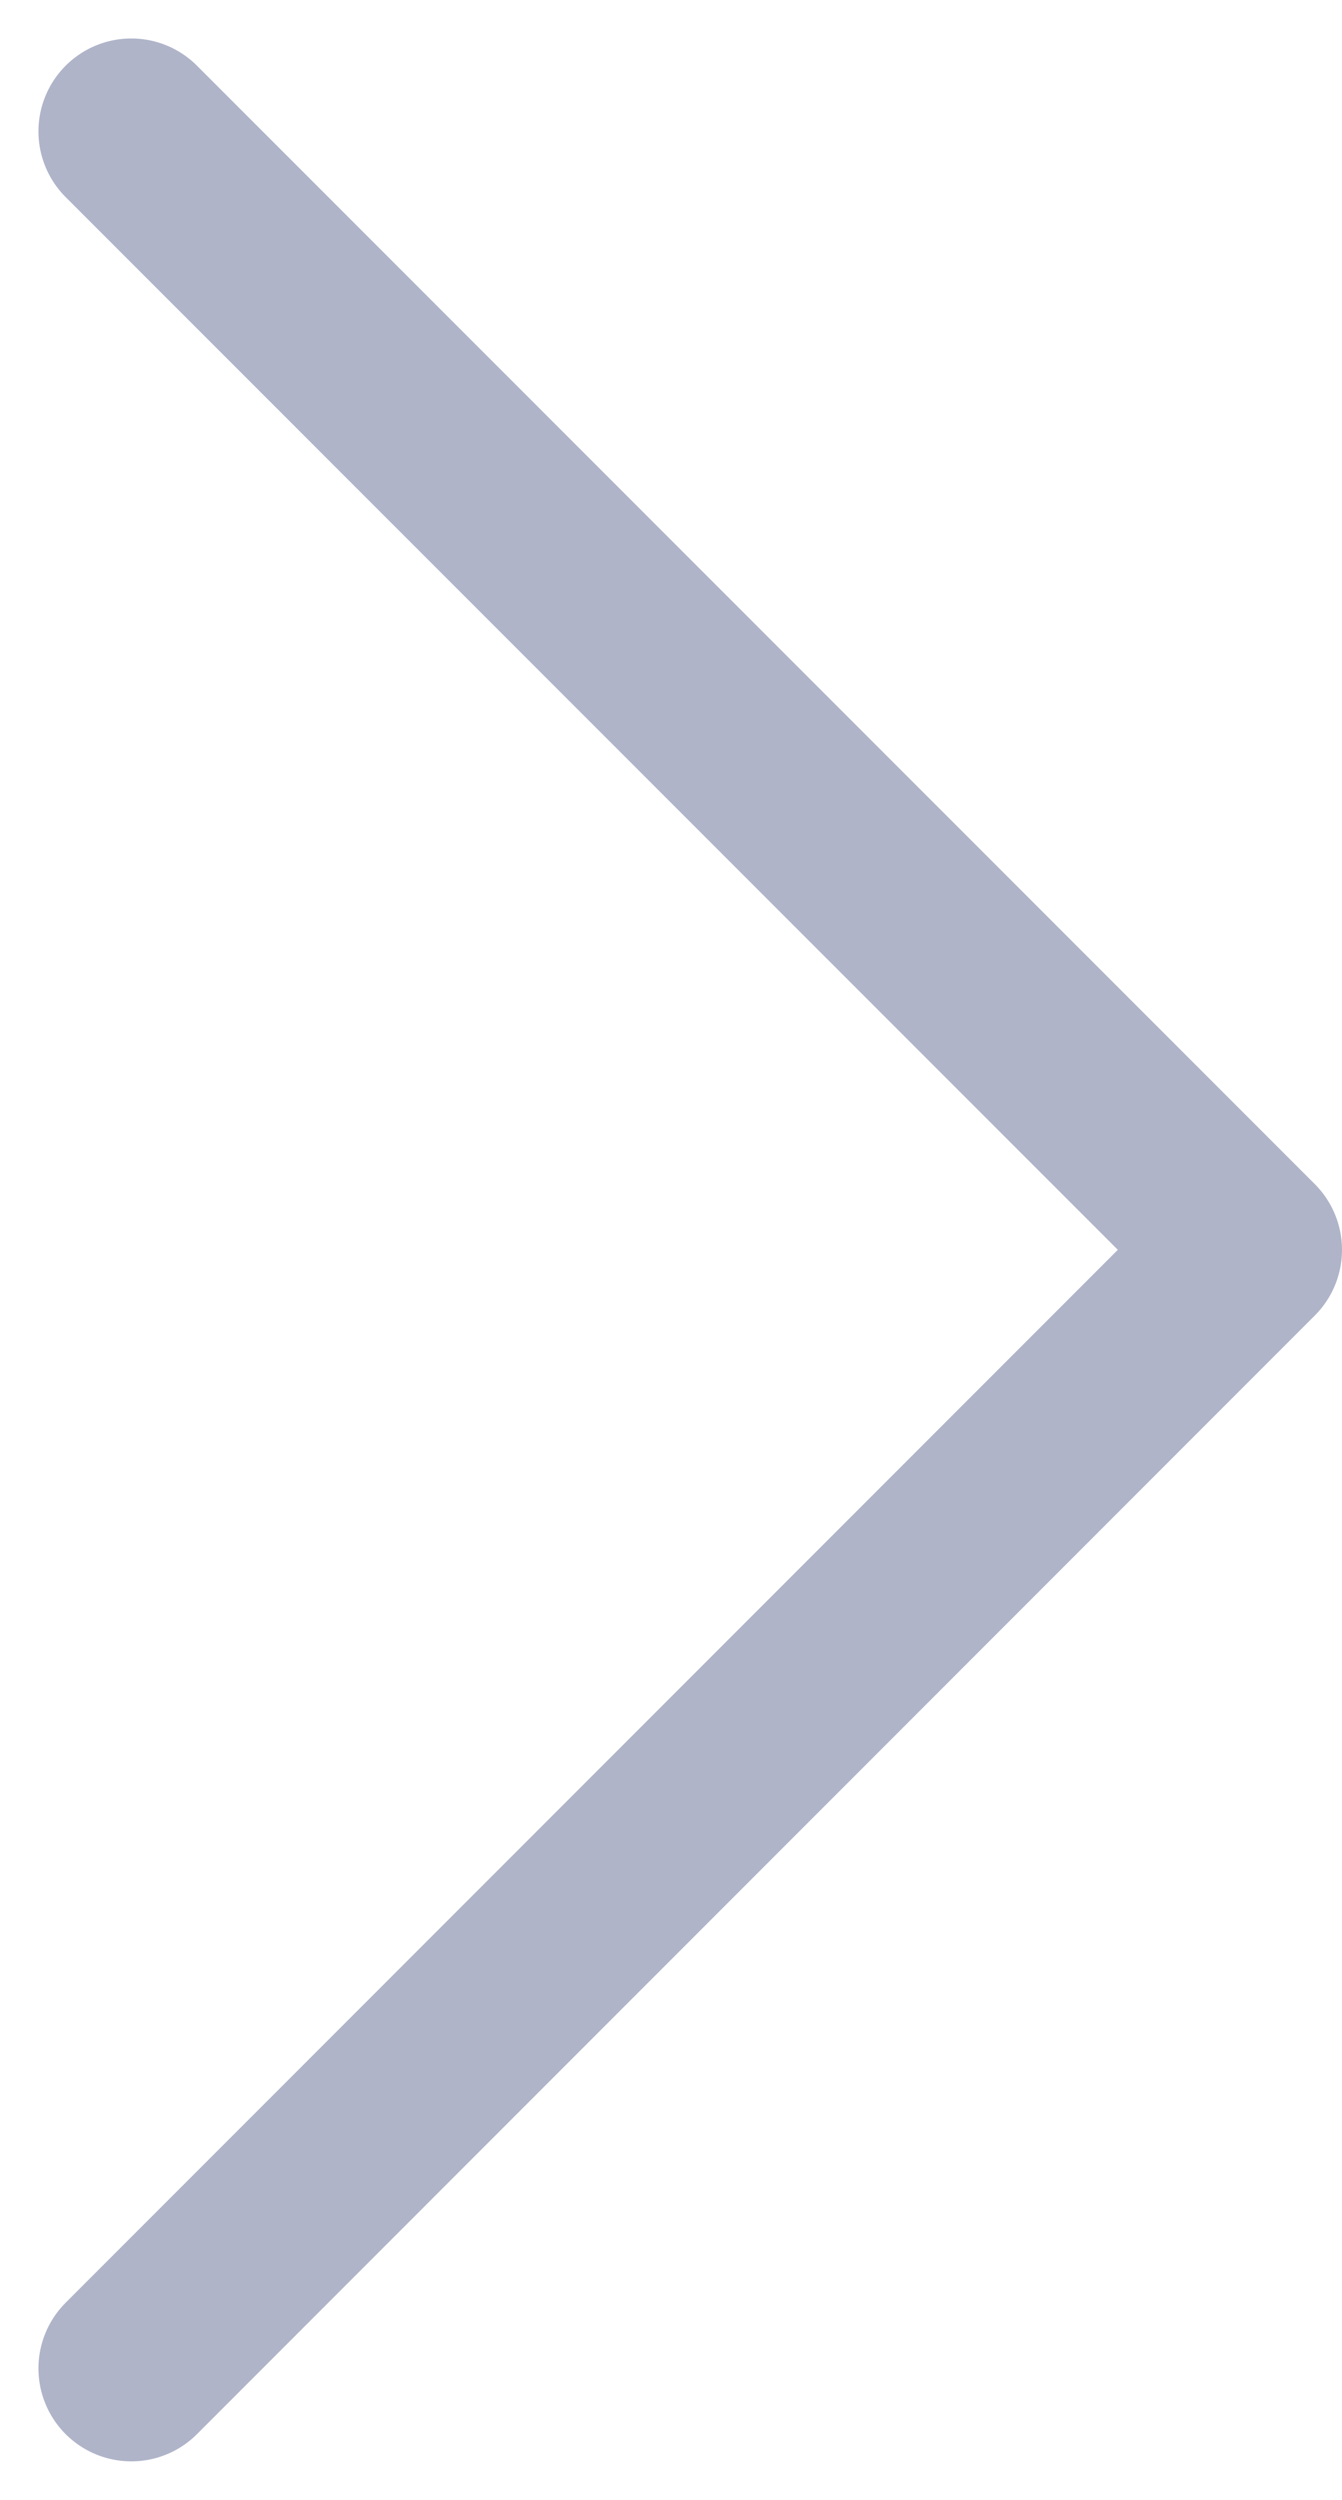 <svg xmlns="http://www.w3.org/2000/svg" width="7.226" height="13.451" viewBox="0 0 7.226 13.451">
  <path id="listing-arrow" d="M13.5,21.037l6.019-6.019L13.5,9" transform="translate(-12.793 -8.293)" fill="none" stroke="#afb4c9" stroke-linecap="round" stroke-linejoin="round" stroke-width="1"/>
</svg>
